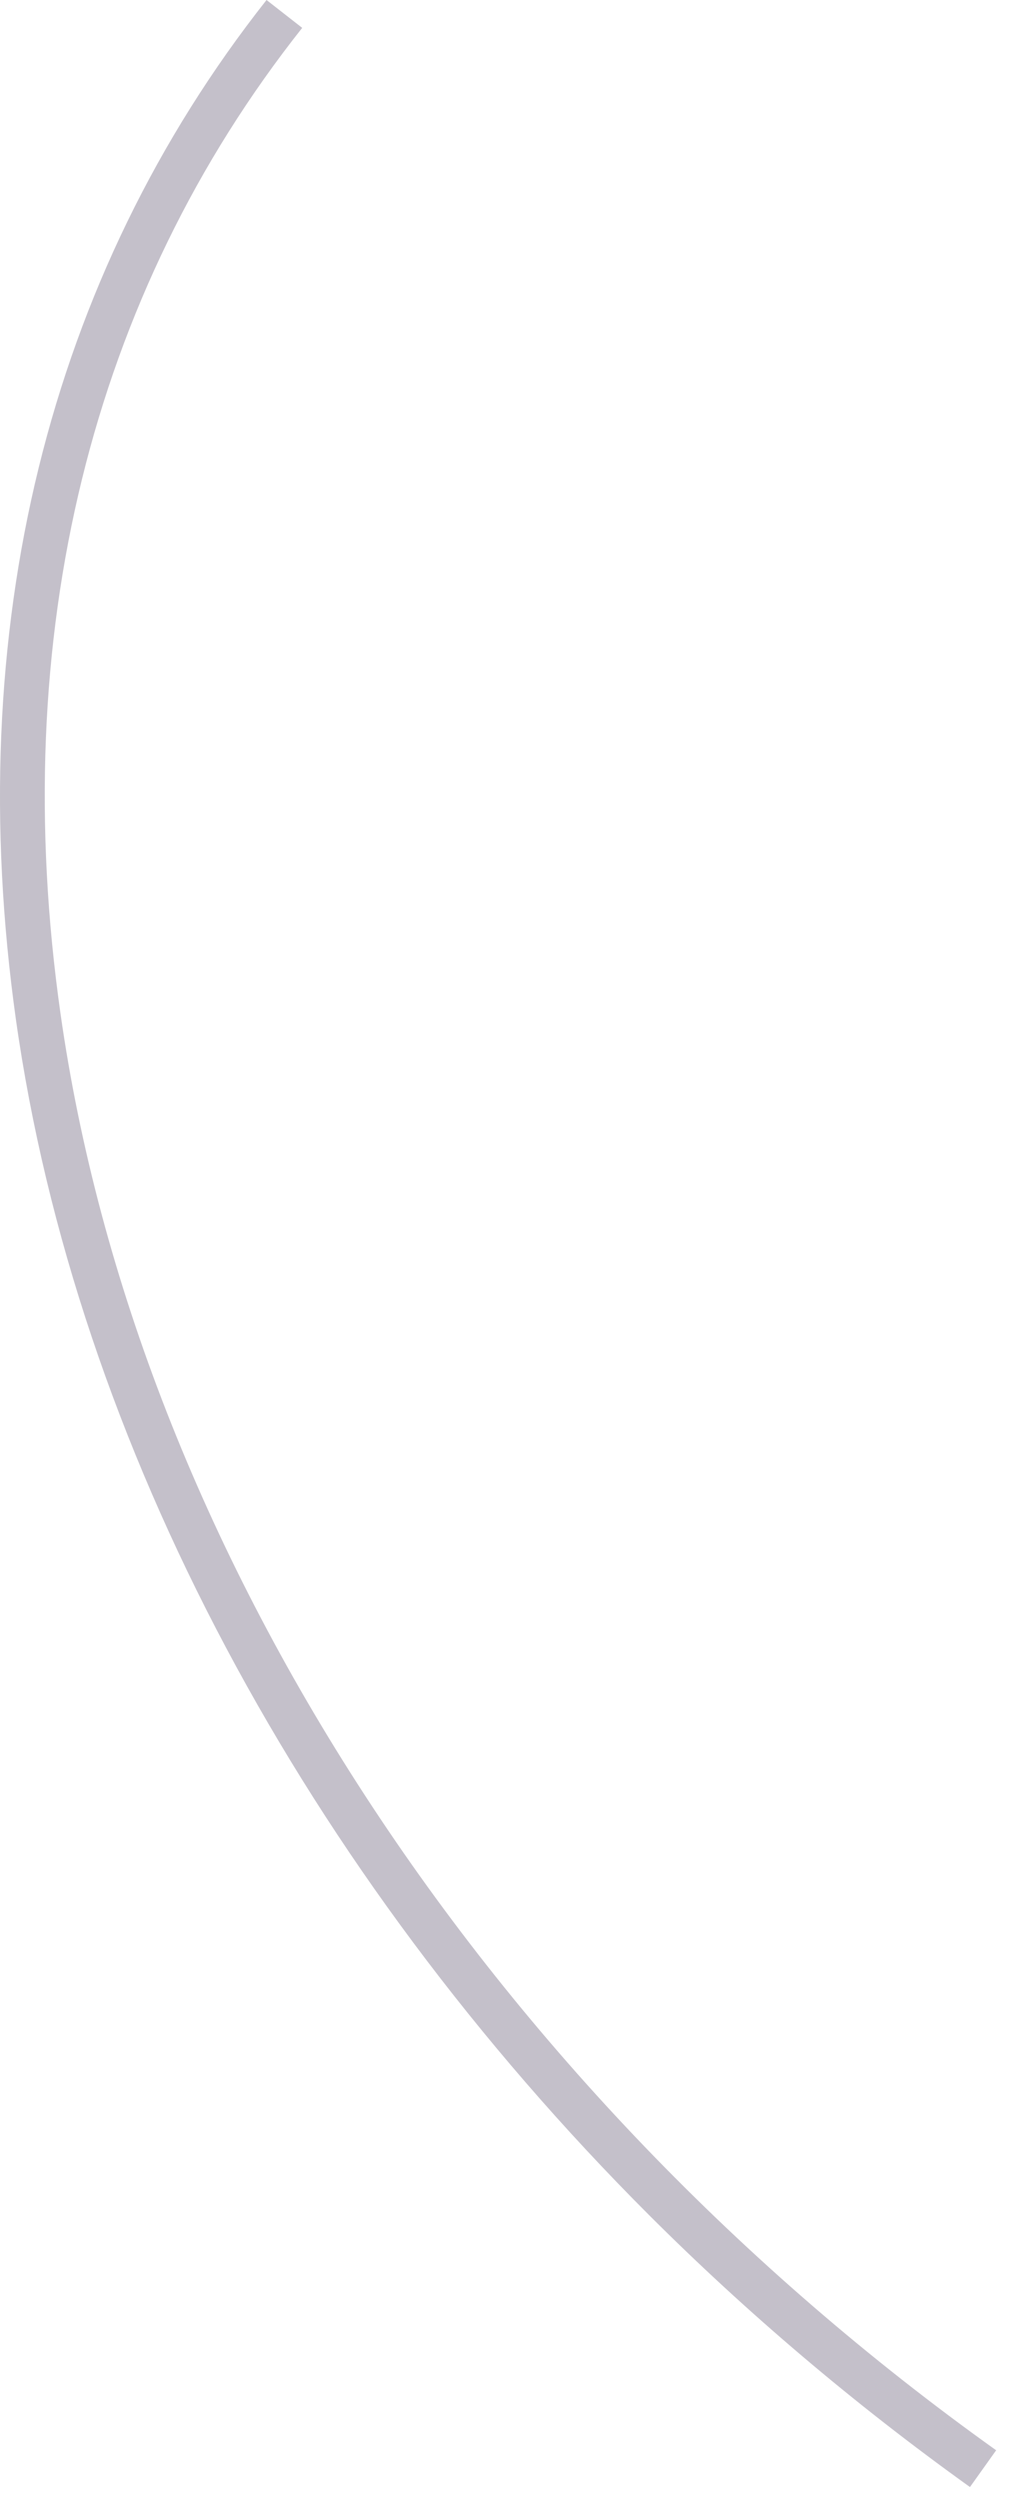 <?xml version="1.0" encoding="utf-8"?>
<svg xmlns="http://www.w3.org/2000/svg" fill="none" height="100%" overflow="visible" preserveAspectRatio="none" style="display: block;" viewBox="0 0 22 54" width="100%">
<path d="M14.029 47.845C6.591 40.408 1.644 31.203 0.344 22.021C-0.836 13.61 1.03 5.993 5.76 0L6.531 0.602C1.957 6.378 0.151 13.742 1.307 21.889C2.944 33.429 10.467 45.029 21.528 52.923L20.962 53.717C18.459 51.924 16.136 49.951 14.017 47.833L14.029 47.845Z" fill="#392C4E" fill-opacity="0.3" id="Vector"/>
</svg>